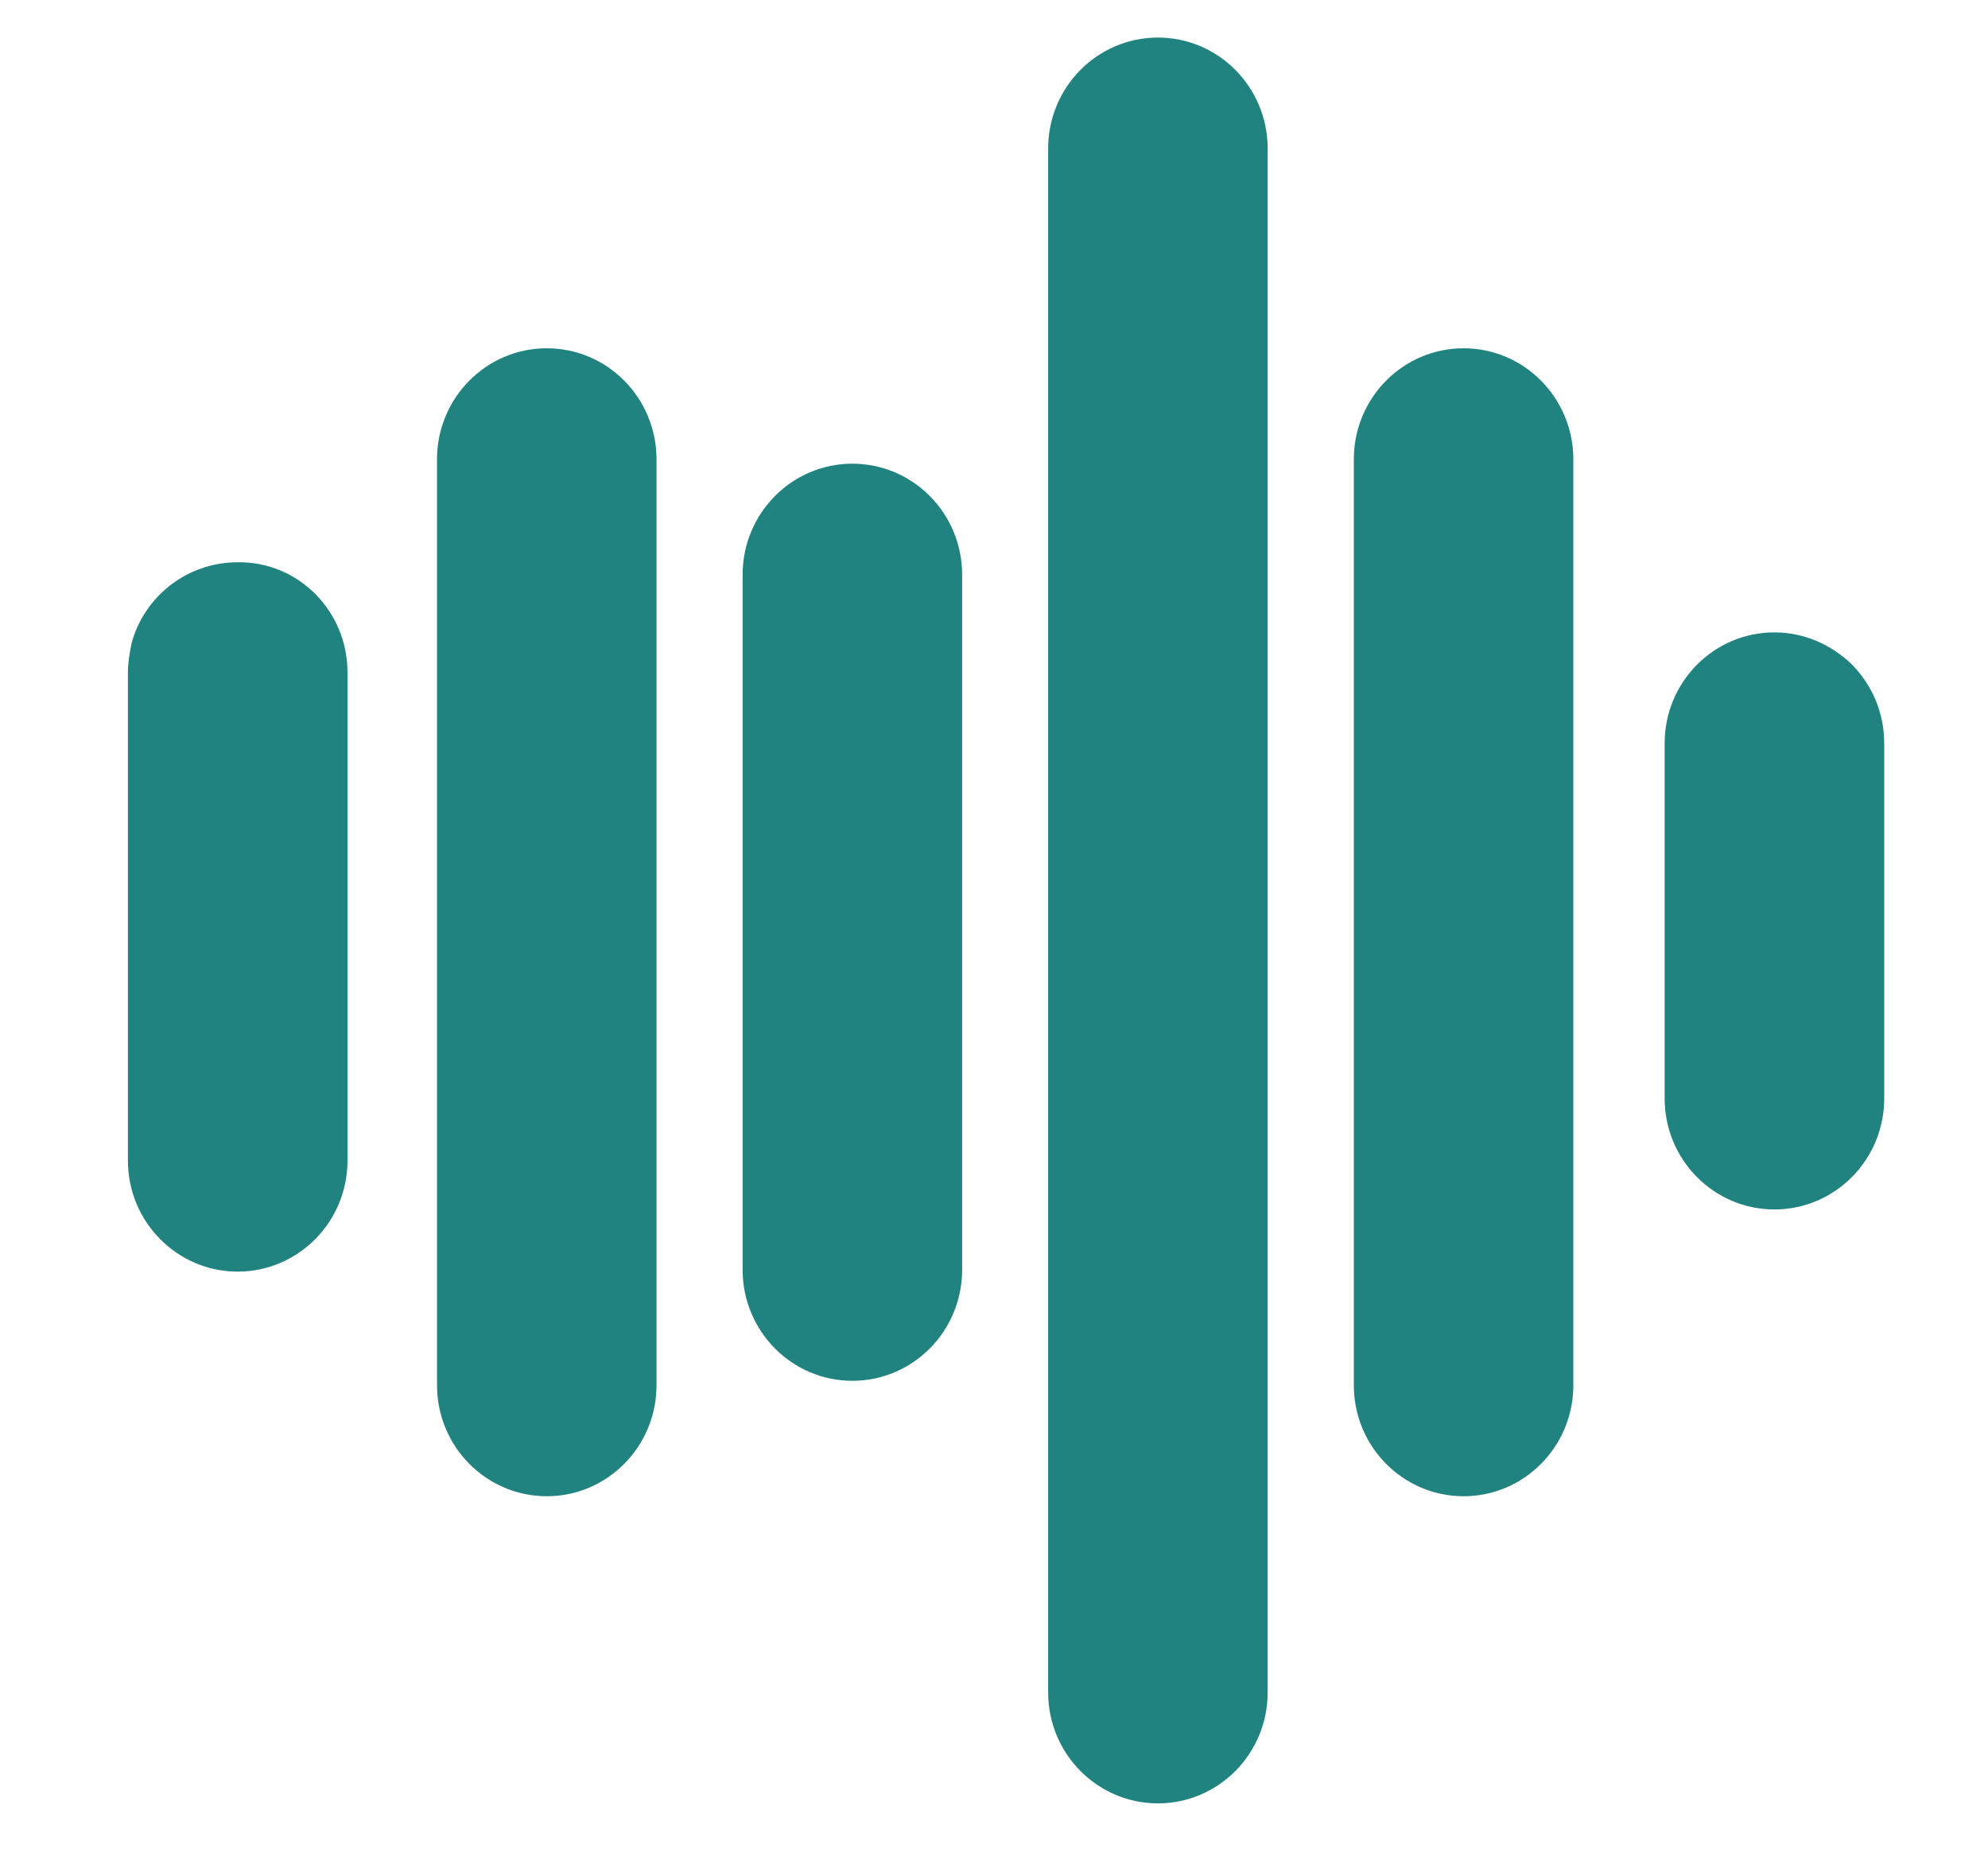 <svg width="29" height="27" viewBox="0 0 29 27" fill="none" xmlns="http://www.w3.org/2000/svg">
<path fill-rule="evenodd" clip-rule="evenodd" d="M5.069 9.809V16.933C5.069 17.826 4.351 18.552 3.467 18.552C2.584 18.552 1.866 17.826 1.866 16.933V9.809C1.866 9.666 1.892 9.524 1.917 9.394C2.097 8.708 2.724 8.203 3.467 8.203C4.351 8.19 5.069 8.915 5.069 9.809Z" fill="#218380"/>
<path fill-rule="evenodd" clip-rule="evenodd" d="M27.486 10.845V16.026C27.486 16.919 26.768 17.645 25.884 17.645C25 17.645 24.283 16.919 24.283 16.026V10.845C24.283 9.951 25 9.226 25.884 9.226C26.32 9.226 26.717 9.407 27.012 9.692C27.306 9.99 27.486 10.392 27.486 10.845Z" fill="#218380"/>
<path fill-rule="evenodd" clip-rule="evenodd" d="M9.577 6.7V20.21C9.577 21.103 8.86 21.829 7.976 21.829C7.092 21.829 6.375 21.103 6.375 20.21V6.7C6.375 5.807 7.092 5.081 7.976 5.081C8.86 5.081 9.577 5.807 9.577 6.7Z" fill="#218380"/>
<path fill-rule="evenodd" clip-rule="evenodd" d="M12.434 6.765C13.318 6.765 14.035 7.49 14.035 8.384V18.526C14.035 19.419 13.318 20.145 12.434 20.145C11.55 20.145 10.833 19.419 10.833 18.526V8.384C10.833 7.49 11.55 6.765 12.434 6.765Z" fill="#218380"/>
<path fill-rule="evenodd" clip-rule="evenodd" d="M16.891 0.548C17.775 0.548 18.492 1.273 18.492 2.167V24.691C18.492 25.585 17.775 26.31 16.891 26.31C16.007 26.31 15.29 25.585 15.29 24.691V2.167C15.29 1.273 16.007 0.548 16.891 0.548Z" fill="#218380"/>
<path fill-rule="evenodd" clip-rule="evenodd" d="M22.951 6.7V20.21C22.951 21.103 22.234 21.829 21.35 21.829C20.466 21.829 19.749 21.103 19.749 20.21V6.7C19.749 5.807 20.466 5.081 21.35 5.081C22.234 5.081 22.951 5.807 22.951 6.7Z" fill="#218380"/>
</svg>

